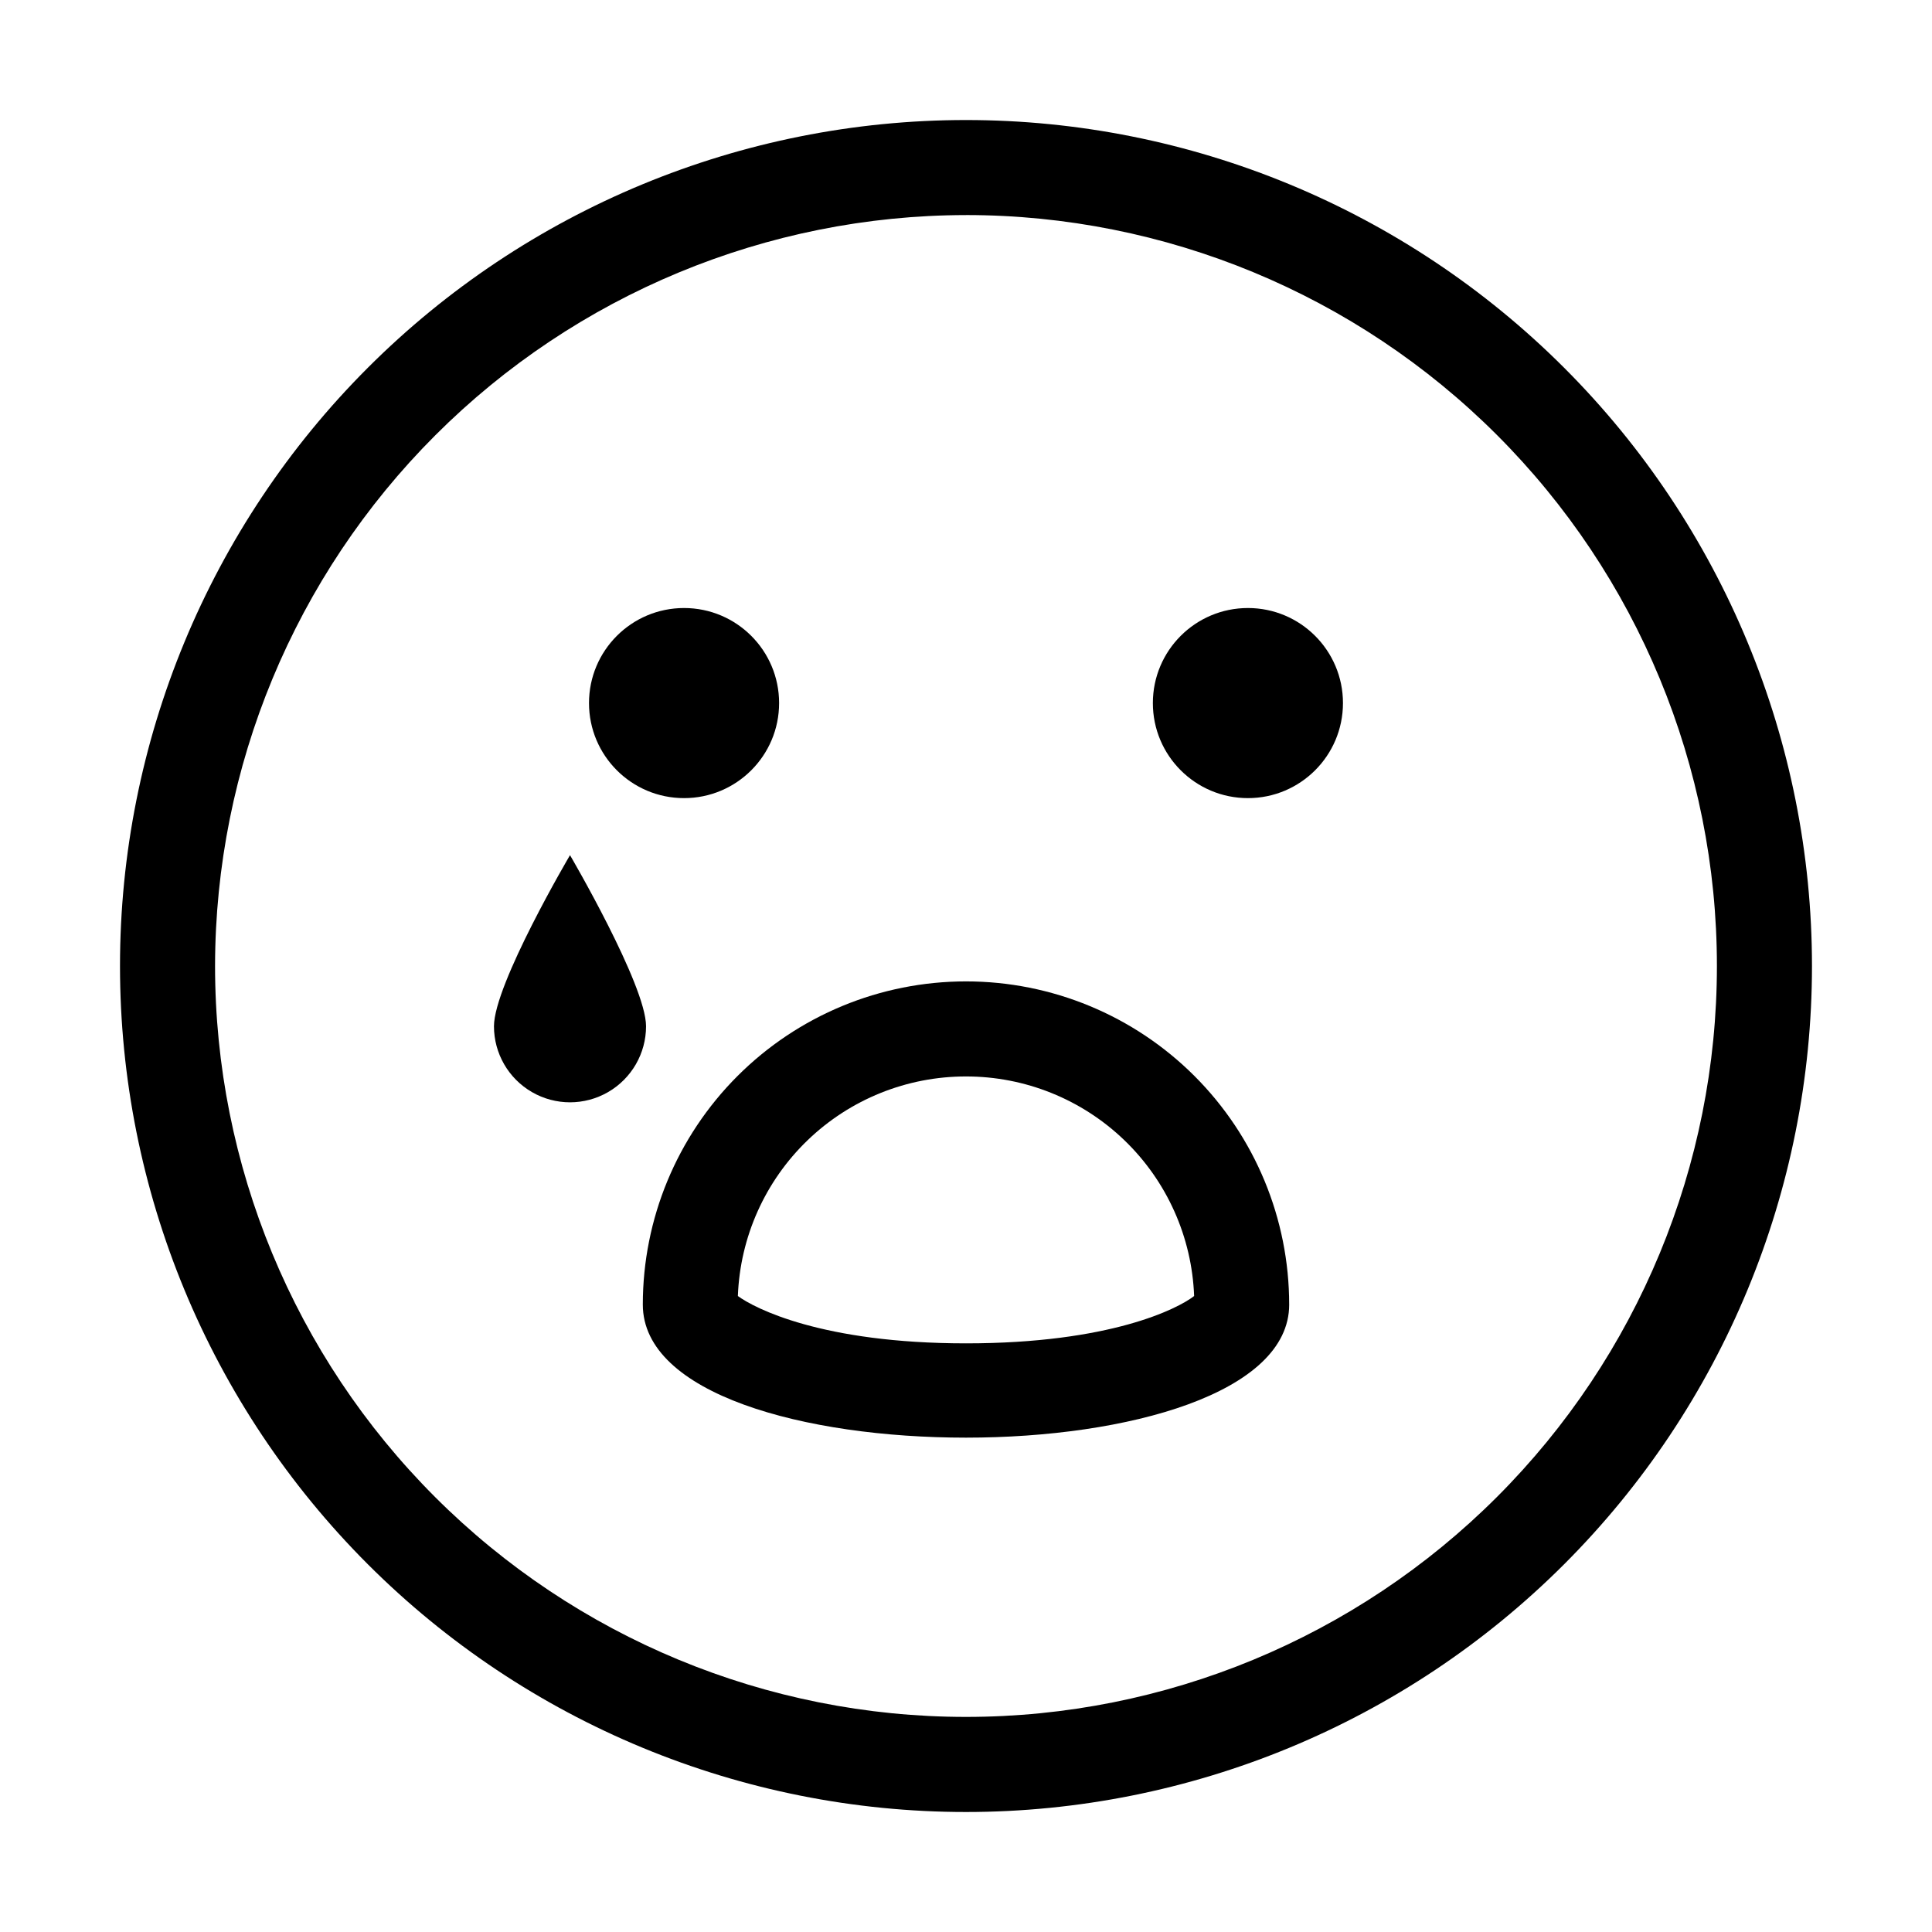 <?xml version="1.0" encoding="UTF-8"?>
<!-- Uploaded to: SVG Repo, www.svgrepo.com, Generator: SVG Repo Mixer Tools -->
<svg fill="#000000" width="800px" height="800px" version="1.1" viewBox="144 144 512 512" xmlns="http://www.w3.org/2000/svg">
 <g>
  <path d="m400 200.99c52.777 0 103.39 20.969 140.71 58.289 37.32 37.32 58.289 87.938 58.289 140.72 0 52.777-20.969 103.39-58.289 140.71-37.32 37.32-87.938 58.289-140.71 58.289-52.781 0-103.4-20.969-140.72-58.289-37.32-37.32-58.289-87.938-58.289-140.71 0.066-52.762 21.055-103.34 58.363-140.64 37.305-37.309 87.883-58.297 140.64-58.363m0-25.191v0.004c-59.461 0-116.49 23.617-158.53 65.664-42.047 42.043-65.664 99.07-65.664 158.53 0 59.457 23.617 116.48 65.664 158.53 42.043 42.047 99.07 65.668 158.53 65.668 59.457 0 116.48-23.621 158.53-65.668 42.047-42.043 65.668-99.07 65.668-158.53 0-59.461-23.621-116.49-65.668-158.53-42.043-42.047-99.07-65.664-158.53-65.664z"/>
  <path d="m350.47 330.32c0 13.914-11.277 25.191-25.188 25.191-13.914 0-25.191-11.277-25.191-25.191 0-13.91 11.277-25.188 25.191-25.188 13.91 0 25.188 11.277 25.188 25.188"/>
  <path d="m499.9 330.32c0 13.914-11.277 25.191-25.188 25.191-13.914 0-25.191-11.277-25.191-25.191 0-13.91 11.277-25.188 25.191-25.188 13.91 0 25.188 11.277 25.188 25.188"/>
  <path d="m315.21 415.97c0 7.199-3.84 13.852-10.074 17.453-6.238 3.602-13.918 3.602-20.152 0-6.238-3.602-10.078-10.254-10.078-17.453 0-11.133 20.152-45.344 20.152-45.344s20.152 34.41 20.152 45.344z"/>
  <path d="m400 429.27c15.648-0.012 30.691 6.047 41.965 16.898 11.277 10.852 17.902 25.652 18.492 41.293-4.332 3.375-22.27 12.543-60.457 12.543-38.191 0-56.074-9.32-60.457-12.543 0.586-15.641 7.215-30.441 18.488-41.293 11.273-10.852 26.316-16.91 41.969-16.898m0-25.191c-22.715 0-44.5 9.023-60.562 25.086s-25.086 37.848-25.086 60.562c0 23.68 42.824 35.266 85.648 35.266s85.648-11.789 85.648-35.266h-0.004c0-22.715-9.023-44.5-25.086-60.562-16.059-16.062-37.844-25.086-60.559-25.086z"/>
 </g>
</svg>
